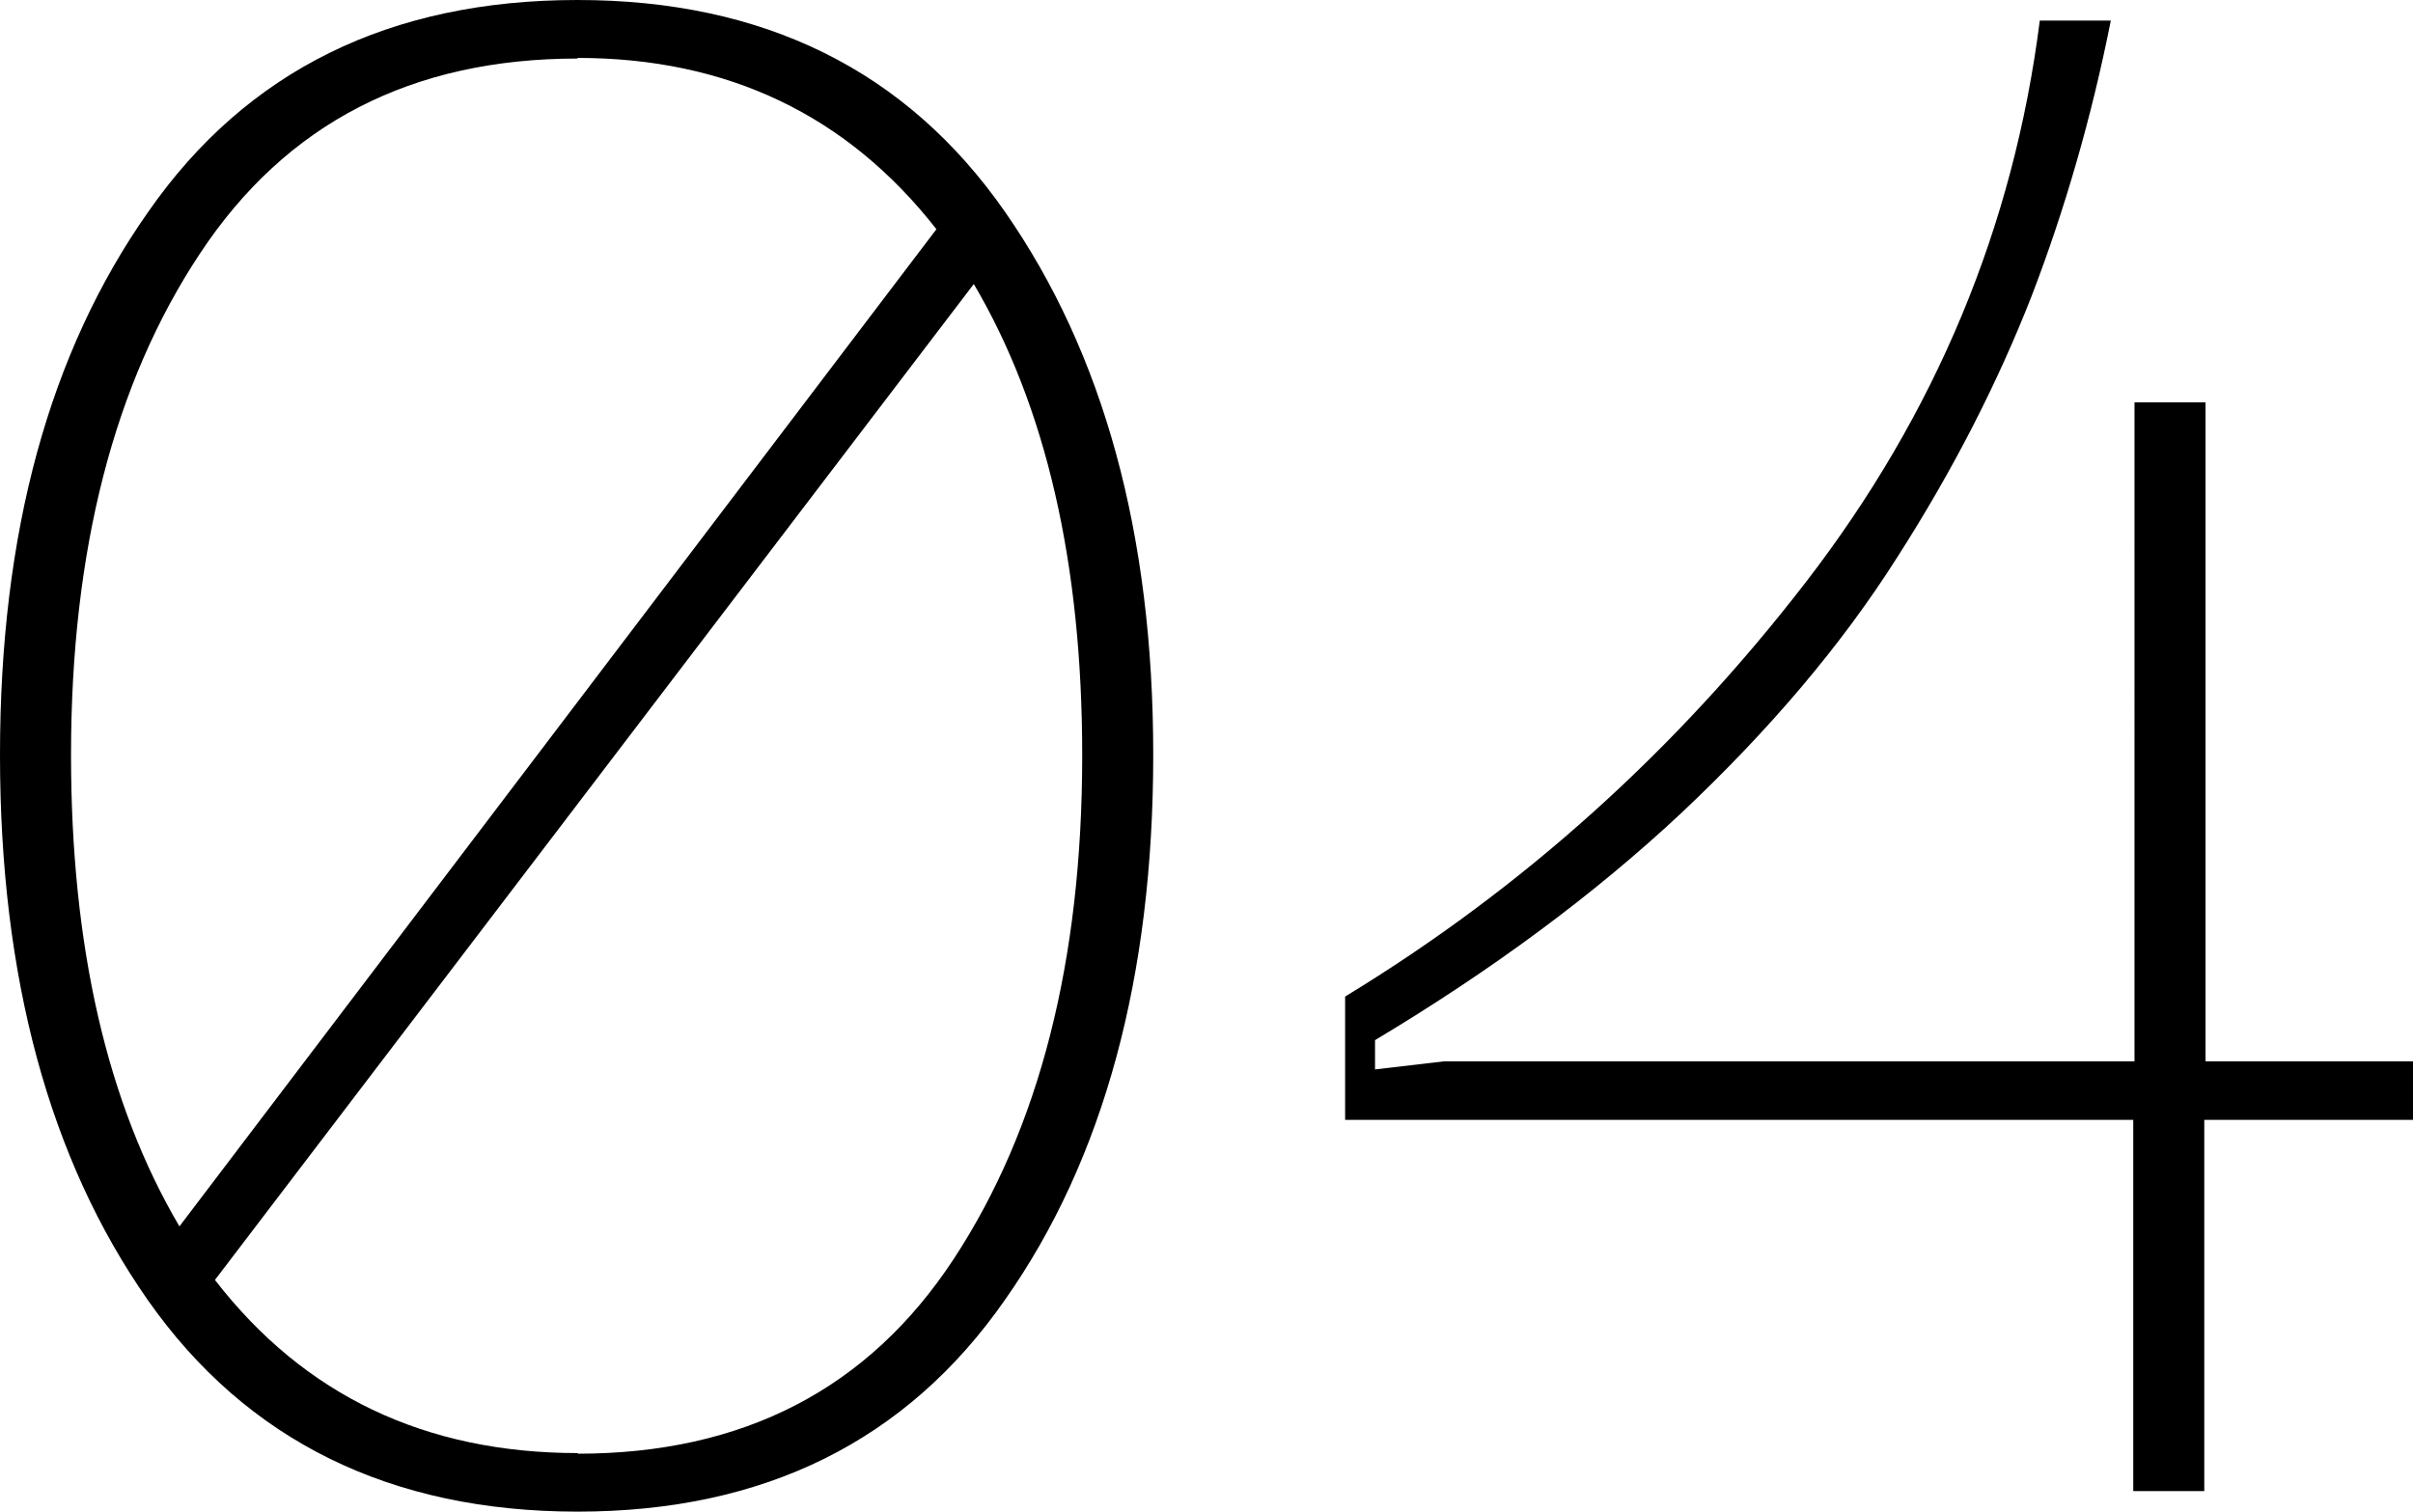 <?xml version="1.0" encoding="UTF-8"?> <svg xmlns="http://www.w3.org/2000/svg" id="Layer_2" data-name="Layer 2" viewBox="0 0 38.73 24.27"> <g id="Layer_1-2" data-name="Layer 1"> <g> <path d="M9.27,0c2.99,0,5.28,1.13,6.86,3.4,1.58,2.27,2.38,5.17,2.38,8.72s-.79,6.49-2.38,8.75c-1.58,2.27-3.87,3.4-6.86,3.4s-5.31-1.13-6.9-3.4C.79,18.61,0,15.69,0,12.12S.79,5.66,2.38,3.4C3.96,1.13,6.26,0,9.27,0Zm0,.94c-2.66,0-4.68,1.04-6.06,3.13C1.83,6.15,1.14,8.84,1.14,12.12c0,3.08,.58,5.6,1.74,7.57L15.03,3.68c-1.43-1.83-3.35-2.75-5.76-2.75Zm0,22.4c2.66,0,4.67-1.04,6.04-3.13,1.37-2.09,2.06-4.78,2.06-8.08,0-3.08-.58-5.6-1.74-7.57L3.45,20.55c1.43,1.85,3.37,2.78,5.83,2.78Z"></path> <path d="M38.73,17.04v.94h-3.35v5.96h-1.14v-5.96h-12.65v-1.98c2.86-1.74,5.32-3.96,7.4-6.66,2.08-2.7,3.33-5.7,3.75-9.01h1.14c-.31,1.56-.74,3.04-1.27,4.42-.54,1.38-1.25,2.78-2.16,4.2-.9,1.42-2.06,2.78-3.46,4.1-1.41,1.32-3.05,2.53-4.92,3.65v.47l1.11-.13h11.08V6.46h1.14v10.58h3.35Z"></path> </g> </g> </svg> 